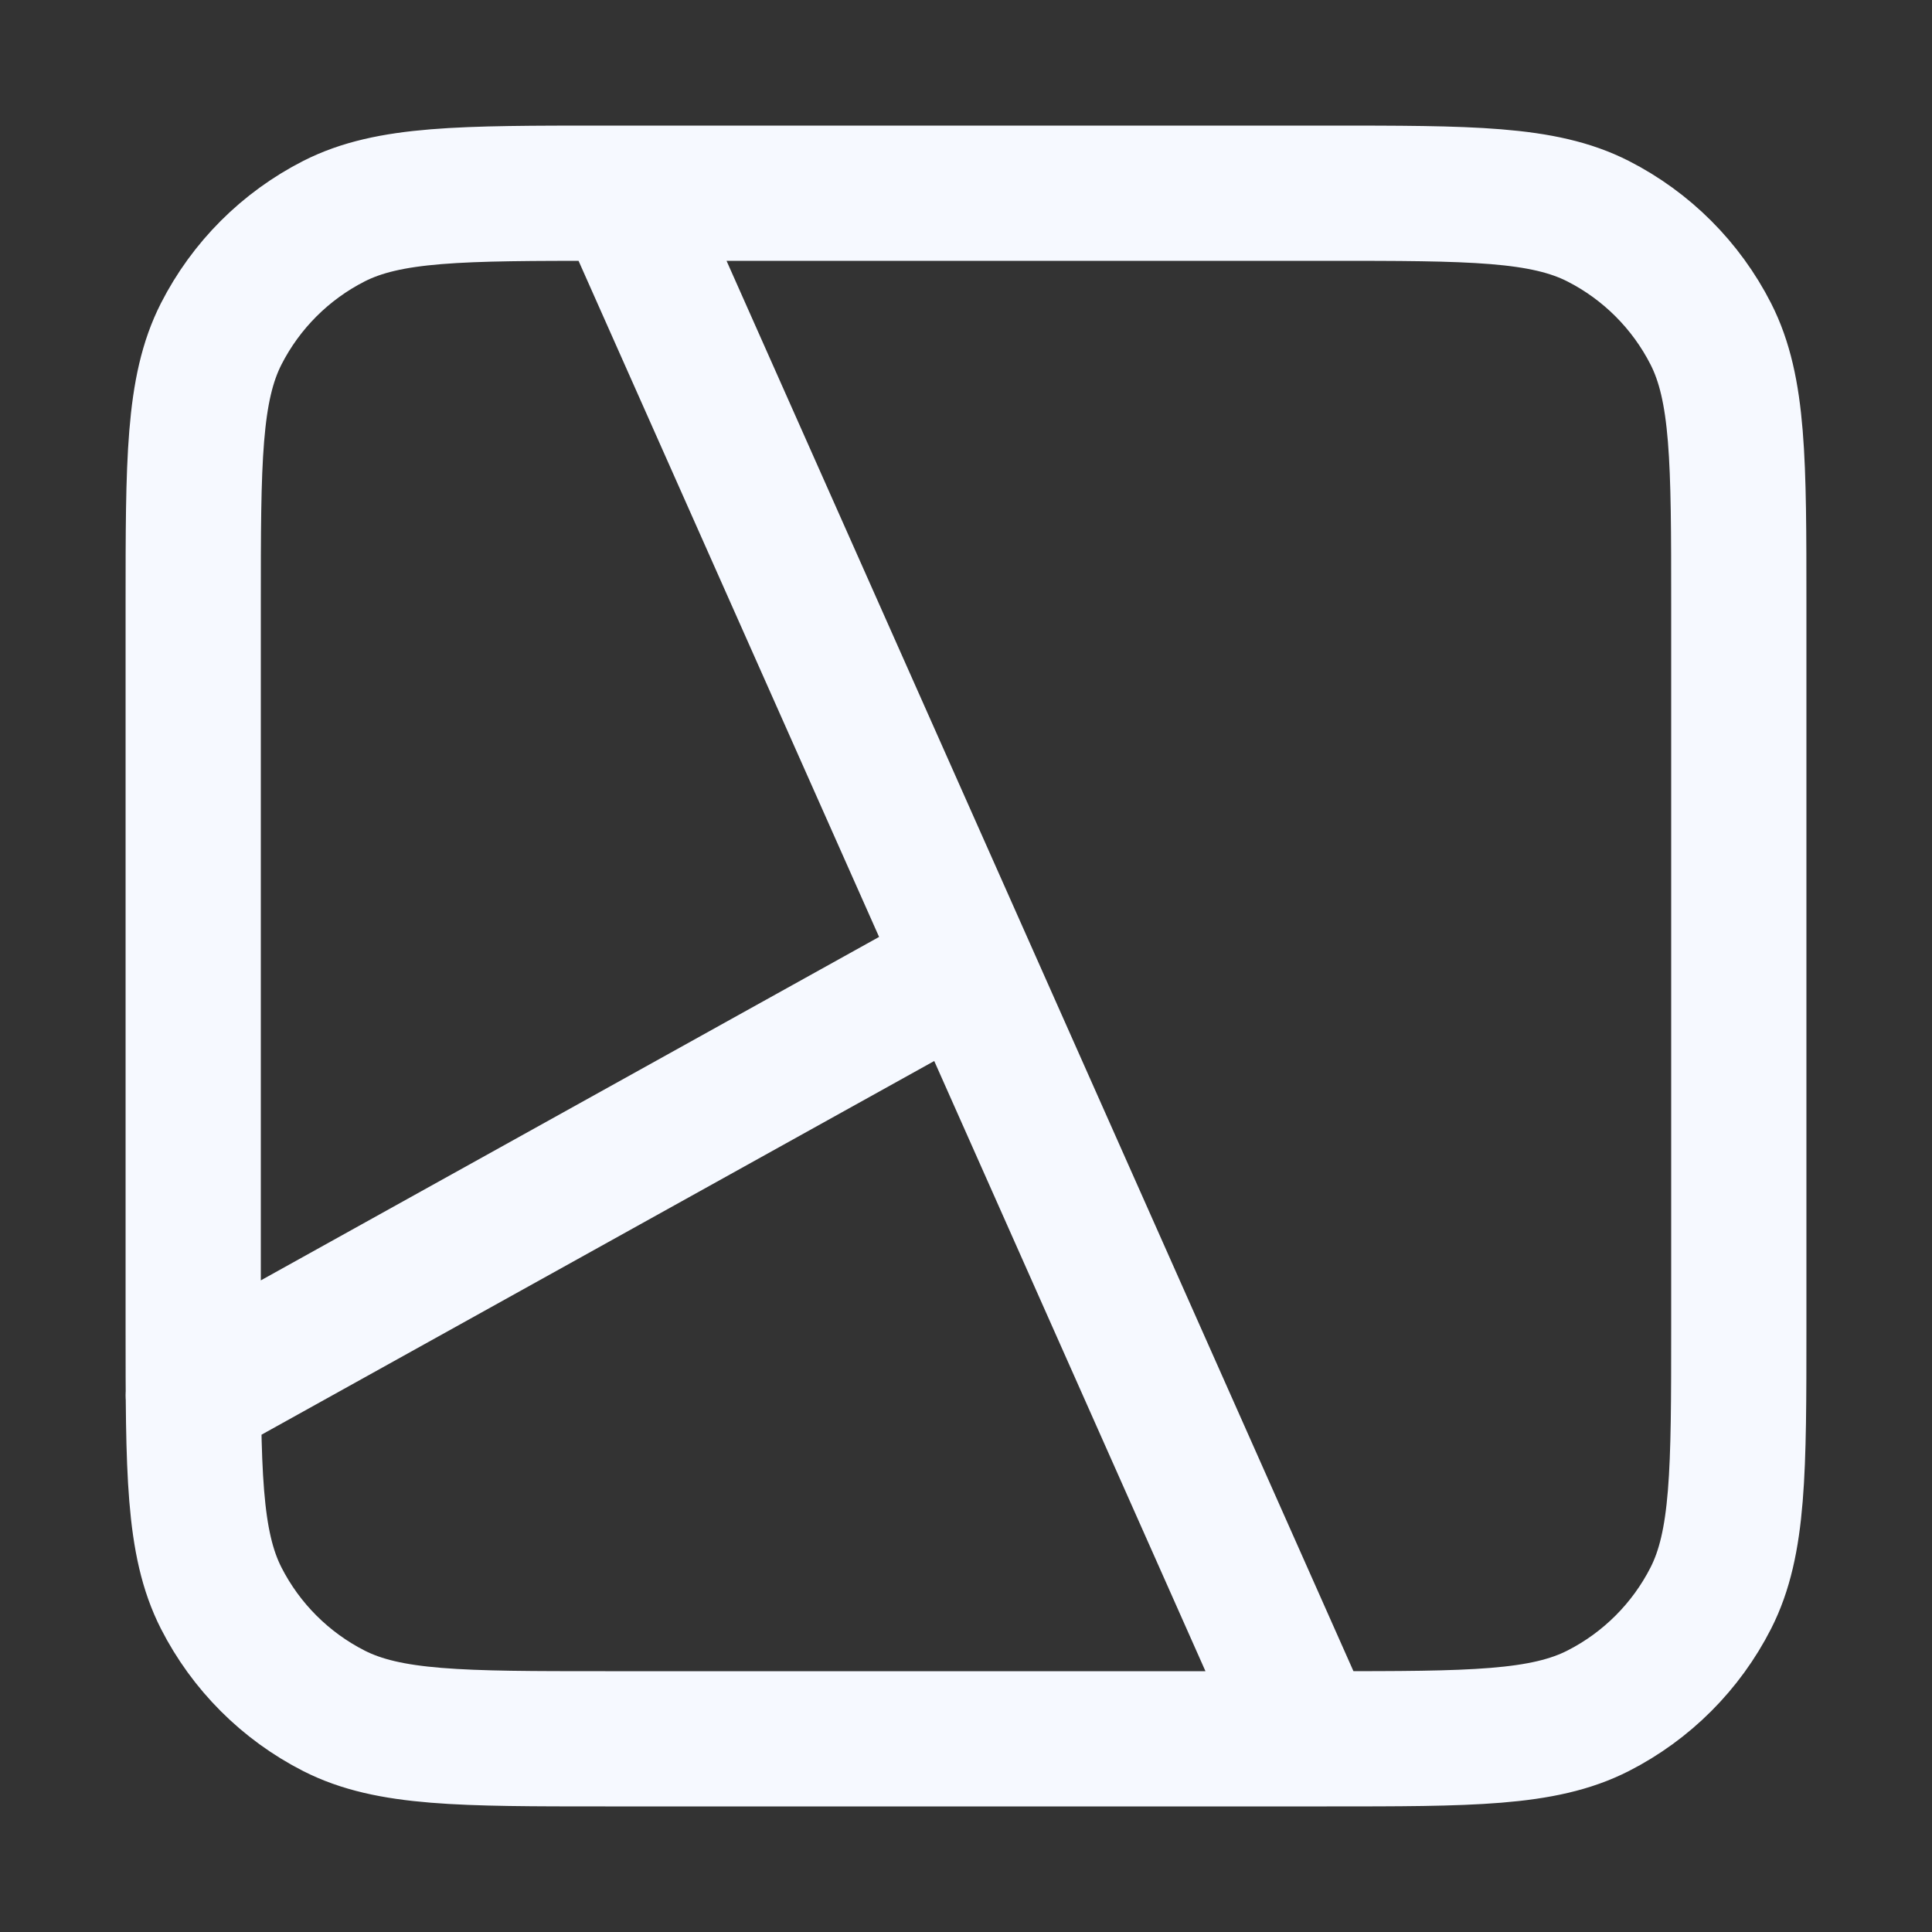 <svg xmlns="http://www.w3.org/2000/svg" width="10" height="10" viewBox="0 0 10 10" fill="none"><rect x="0" y="0" width="10" height="10" fill="#333333" stroke="none"/><path d="M3.222 1L6.778 9M1 7.222L5 5M3.133 9H6.867C7.613 9 7.987 9 8.272 8.855C8.523 8.727 8.727 8.523 8.855 8.272C9 7.987 9 7.613 9 6.867V3.133C9 2.387 9 2.013 8.855 1.728C8.727 1.477 8.523 1.273 8.272 1.145C7.987 1 7.613 1 6.867 1H3.133C2.387 1 2.013 1 1.728 1.145C1.477 1.273 1.273 1.477 1.145 1.728C1 2.013 1 2.387 1 3.133V6.867C1 7.613 1 7.987 1.145 8.272C1.273 8.523 1.477 8.727 1.728 8.855C2.013 9 2.387 9 3.133 9Z" stroke="#F6F9FF" stroke-width="0.7" stroke-linecap="round" stroke-linejoin="round"></path></svg>